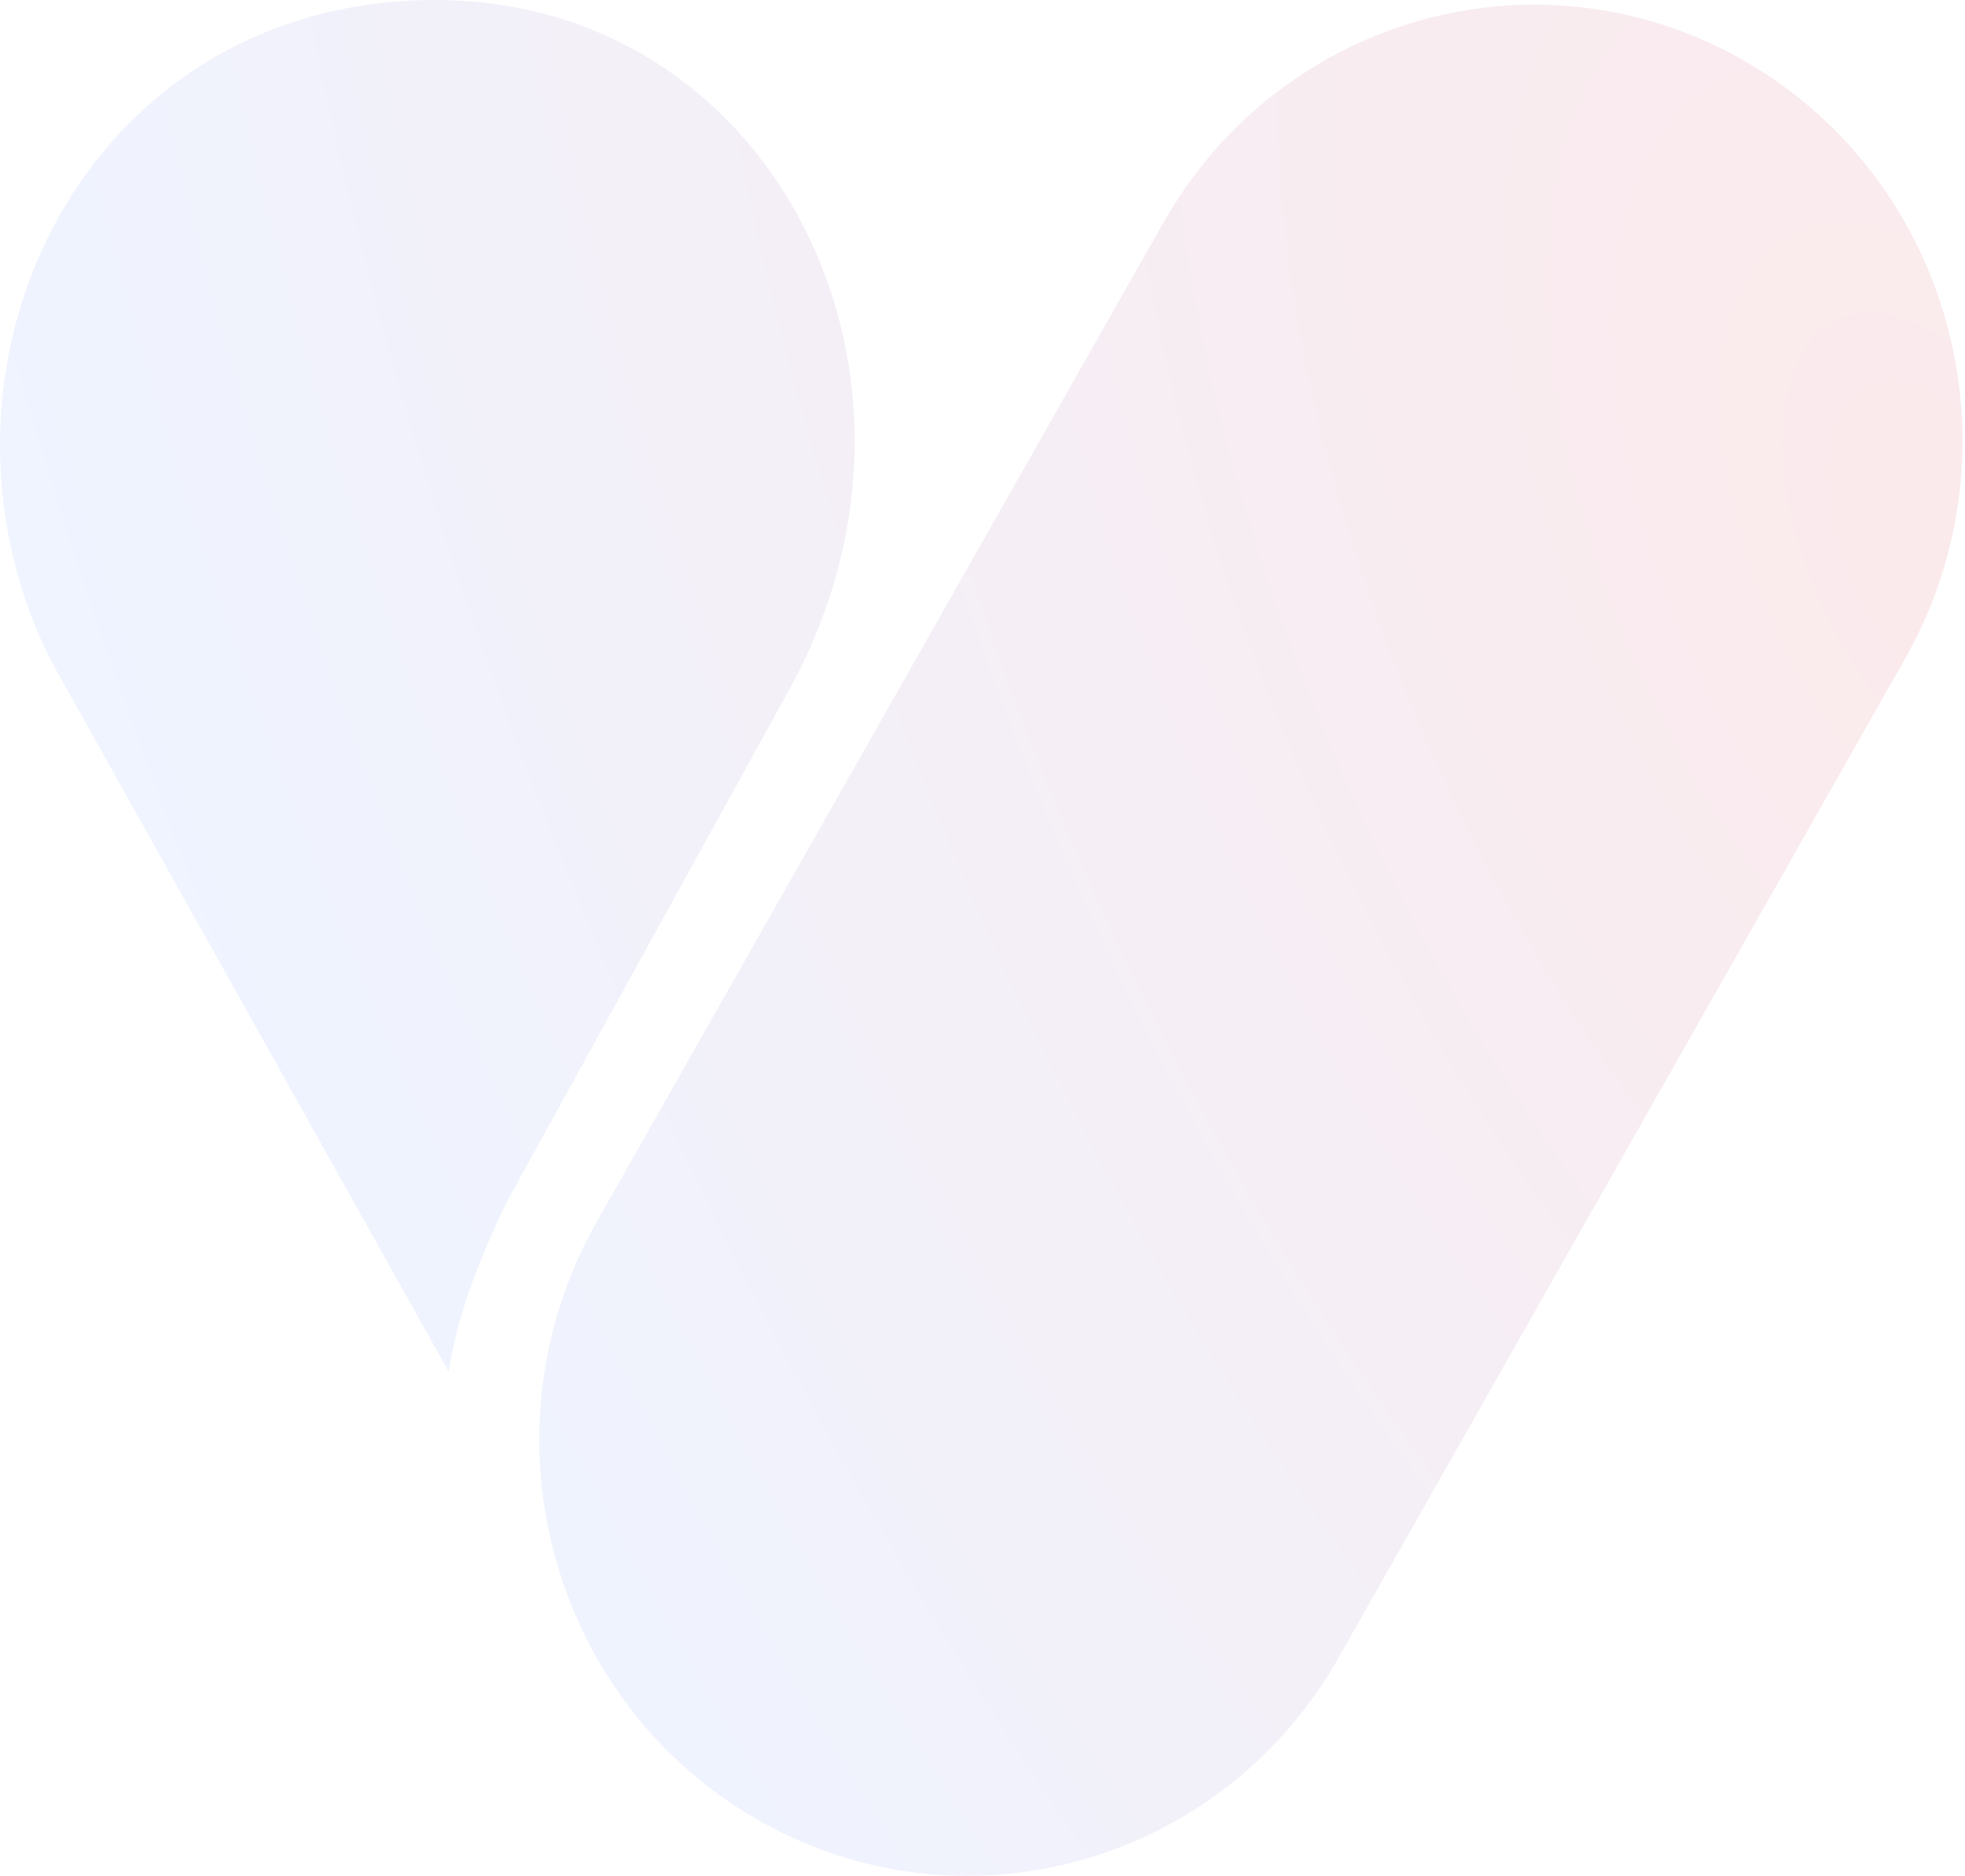 <?xml version="1.0" encoding="utf-8"?>
<svg xmlns="http://www.w3.org/2000/svg" fill="none" height="100%" overflow="visible" preserveAspectRatio="none" style="display: block;" viewBox="0 0 287 274" width="100%">
<g id="Vector" opacity="0.1">
<path d="M278.247 96.217C295.519 65.757 285.269 26.809 255.353 9.223C225.437 -8.363 187.183 2.073 169.911 32.533L87.16 178.467C69.888 208.926 80.138 247.875 110.054 265.461C139.97 283.047 178.224 272.61 195.496 242.151L278.247 96.217Z" fill="url(#paint0_radial_0_497)"/>
<path d="M65.529 200.358L8.733 98.815C7.405 96.439 6.181 93.996 5.157 91.466C-11.698 49.837 14.054 0 63.614 0C108.918 0 135.938 46.368 120.428 89.361C119.197 92.78 117.331 97.001 115.585 100.179L75.25 173.311C74.087 175.415 73.02 177.581 72.05 179.778C68.965 186.757 66.68 193.107 65.529 200.358Z" fill="url(#paint1_radial_0_497)"/>
</g>
<defs>
<radialGradient cx="0" cy="0" gradientTransform="translate(284.847 83.392) rotate(154.762) scale(293.369 574.505)" gradientUnits="userSpaceOnUse" id="paint0_radial_0_497" r="1">
<stop offset="0.002" stop-color="#D72638"/>
<stop offset="0.87" stop-color="#578AFD"/>
</radialGradient>
<radialGradient cx="0" cy="0" gradientTransform="translate(284.847 83.392) rotate(154.762) scale(293.369 574.505)" gradientUnits="userSpaceOnUse" id="paint1_radial_0_497" r="1">
<stop offset="0.002" stop-color="#D72638"/>
<stop offset="0.87" stop-color="#578AFD"/>
</radialGradient>
</defs>
</svg>